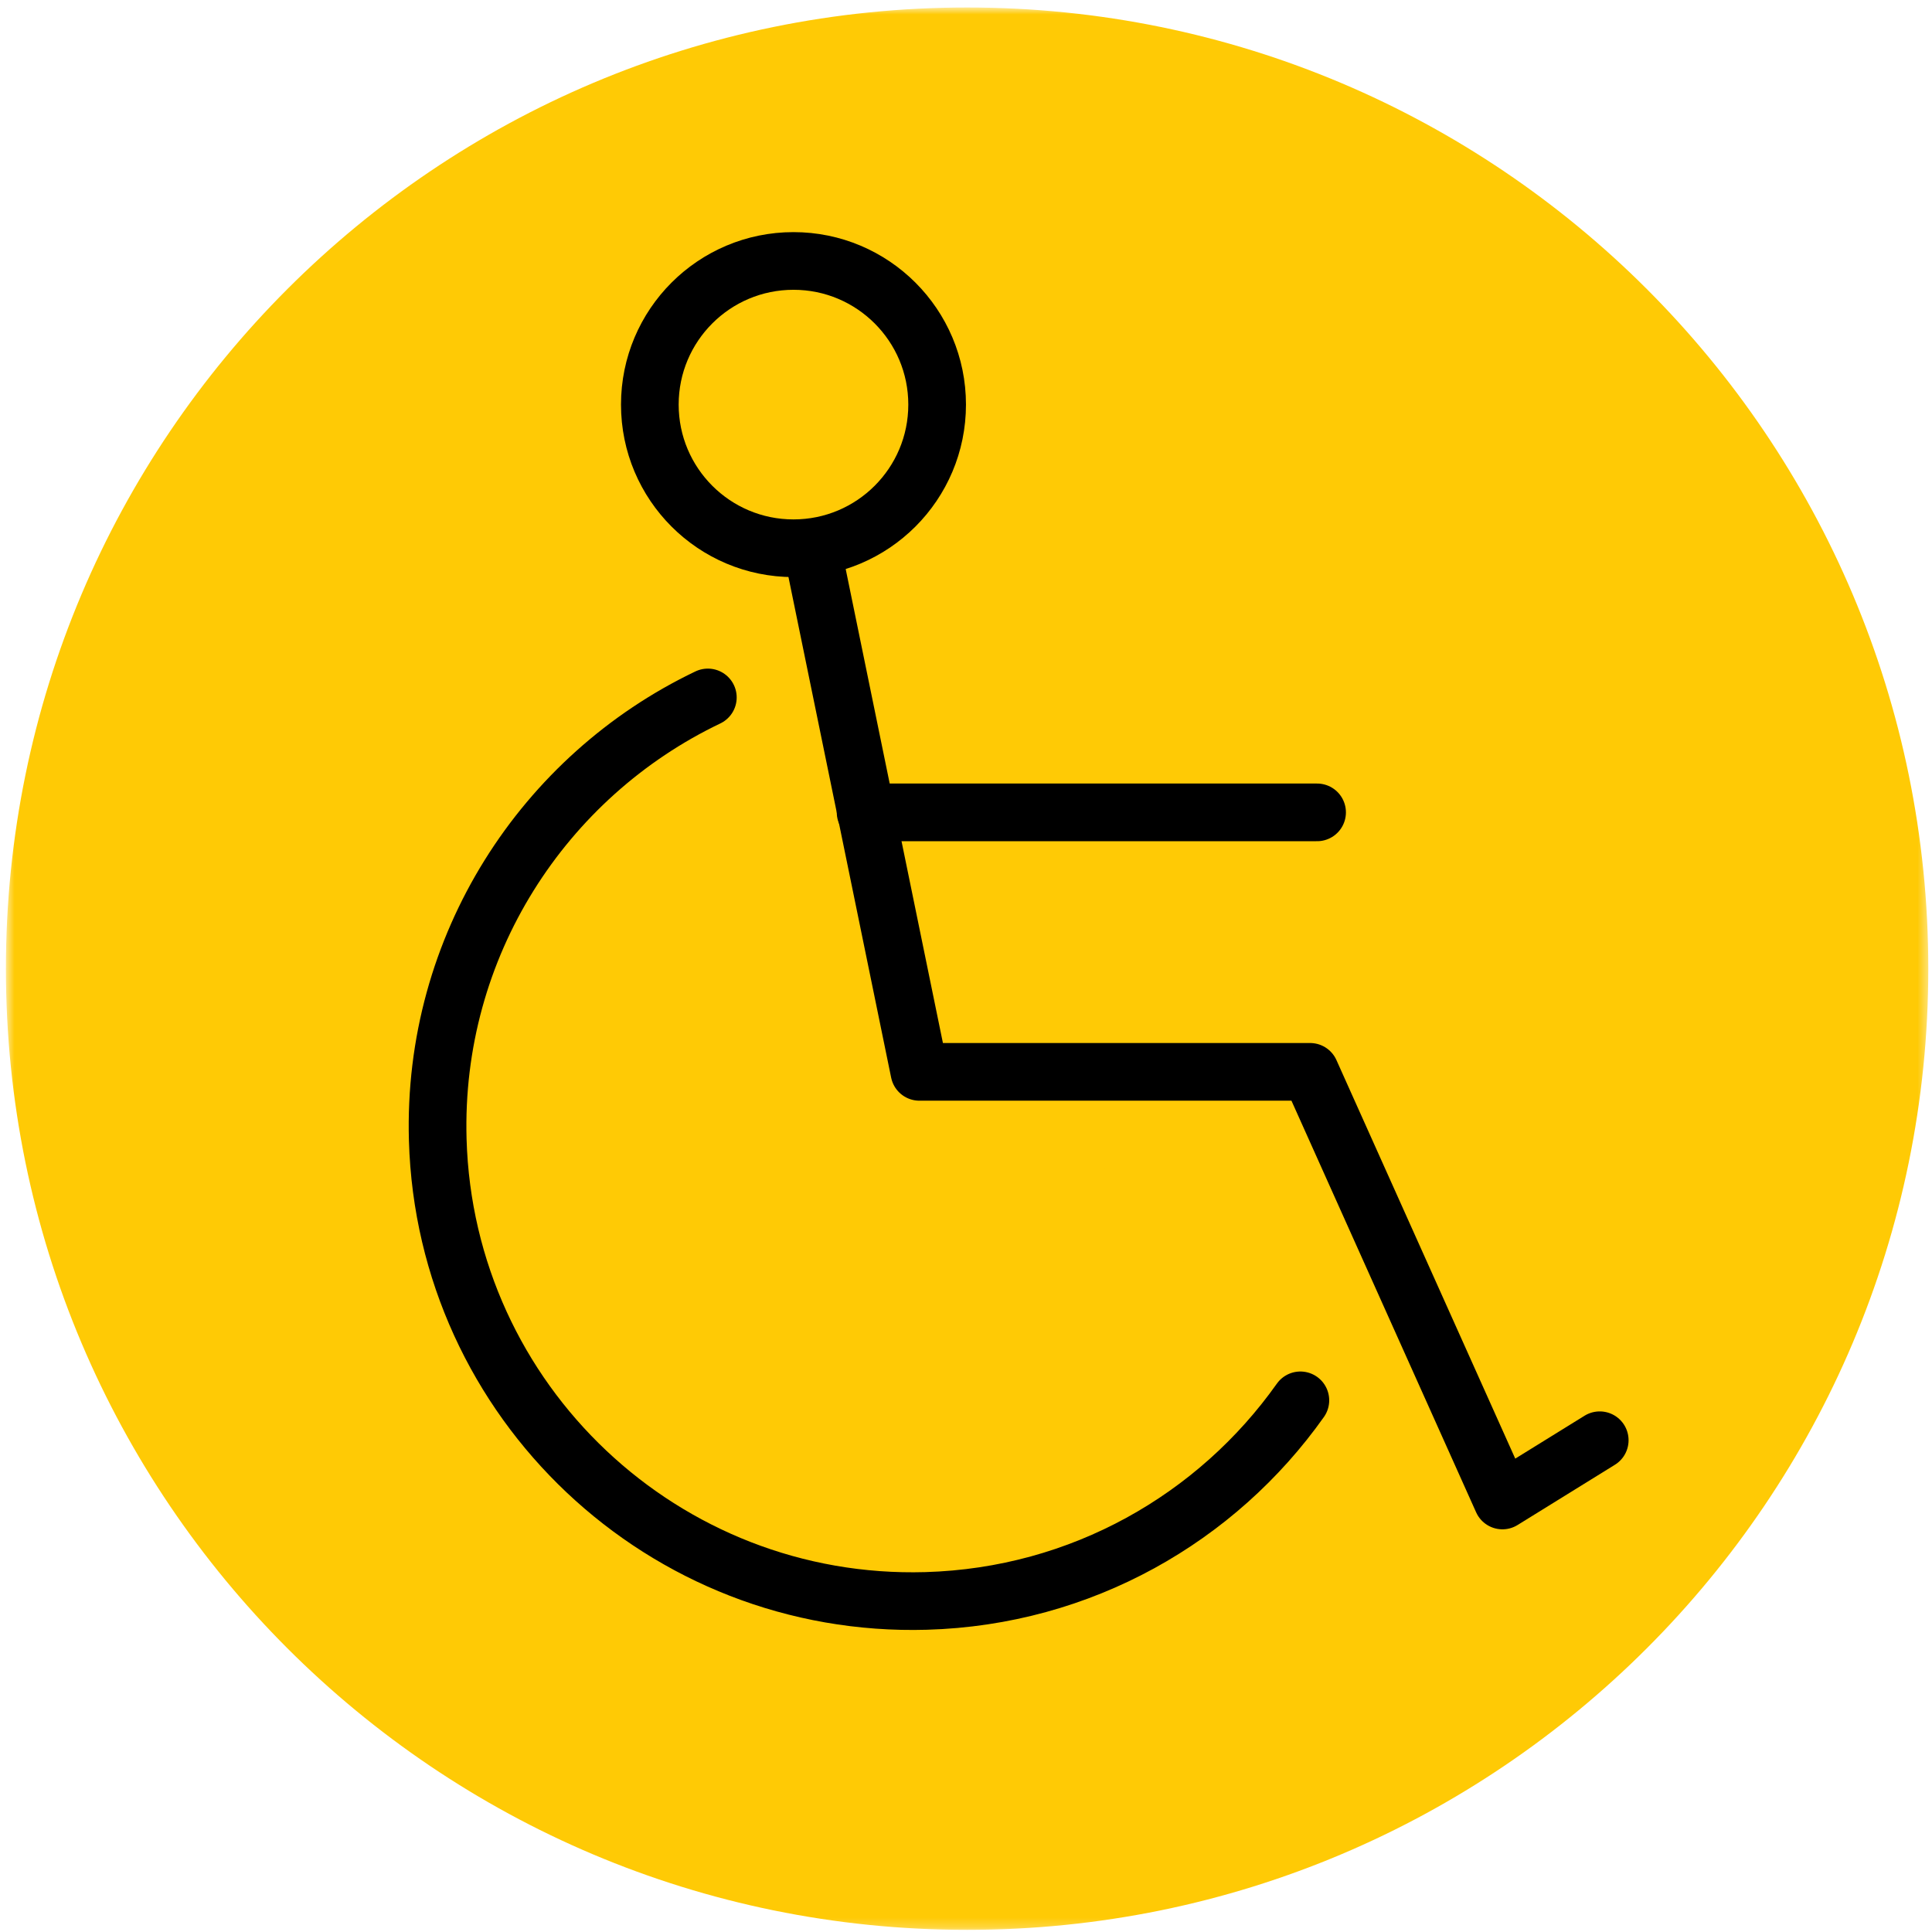 <?xml version="1.0" encoding="UTF-8"?> <svg xmlns="http://www.w3.org/2000/svg" width="201" height="201" viewBox="0 0 201 201" fill="none"><mask id="mask0_791_289" style="mask-type:luminance" maskUnits="userSpaceOnUse" x="0" y="0" width="201" height="201"><path d="M0.615 0.778H200.615V200.778H0.615V0.778Z" fill="white"></path></mask><g mask="url(#mask0_791_289)"><path d="M200.615 100.778C200.615 156.007 155.844 200.778 100.615 200.778C45.387 200.778 0.615 156.007 0.615 100.778C0.615 45.55 45.387 0.778 100.615 0.778C155.844 0.778 200.615 45.55 200.615 100.778Z" fill="#FFCA05"></path><path d="M135.287 145.688C126.619 157.93 112.503 166.093 96.353 166.556C69.075 167.34 46.326 145.861 45.542 118.583C44.963 98.42 56.546 80.733 73.643 72.56" fill="#FFCA05"></path><path d="M135.287 145.688C126.619 157.93 112.503 166.093 96.353 166.556C69.075 167.34 46.326 145.861 45.542 118.583C44.963 98.42 56.546 80.733 73.643 72.56" stroke="black" stroke-width="6" stroke-miterlimit="10" stroke-linecap="round" stroke-linejoin="round"></path><path d="M166.432 149.839L156.308 156.106L136.301 111.513H95.652L82.549 47.637" fill="#FFCA05"></path><path d="M166.432 149.839L156.308 156.106L136.301 111.513H95.652L82.549 47.637" stroke="black" stroke-width="6" stroke-miterlimit="10" stroke-linecap="round" stroke-linejoin="round"></path><path d="M137.026 84.517H90.056H137.026Z" fill="#FFCA05"></path><path d="M137.026 84.517H90.056" stroke="black" stroke-width="6" stroke-miterlimit="10" stroke-linecap="round" stroke-linejoin="round"></path><path d="M97.497 42.093C97.497 50.347 90.806 57.038 82.552 57.038C74.298 57.038 67.607 50.347 67.607 42.093C67.607 33.84 74.298 27.149 82.552 27.149C90.806 27.149 97.497 33.84 97.497 42.093Z" fill="#FFCA05"></path><path d="M97.497 42.093C97.497 50.347 90.806 57.038 82.552 57.038C74.298 57.038 67.607 50.347 67.607 42.093C67.607 33.84 74.298 27.149 82.552 27.149C90.806 27.149 97.497 33.84 97.497 42.093Z" stroke="black" stroke-width="6" stroke-miterlimit="10" stroke-linecap="round" stroke-linejoin="round"></path></g></svg> 
